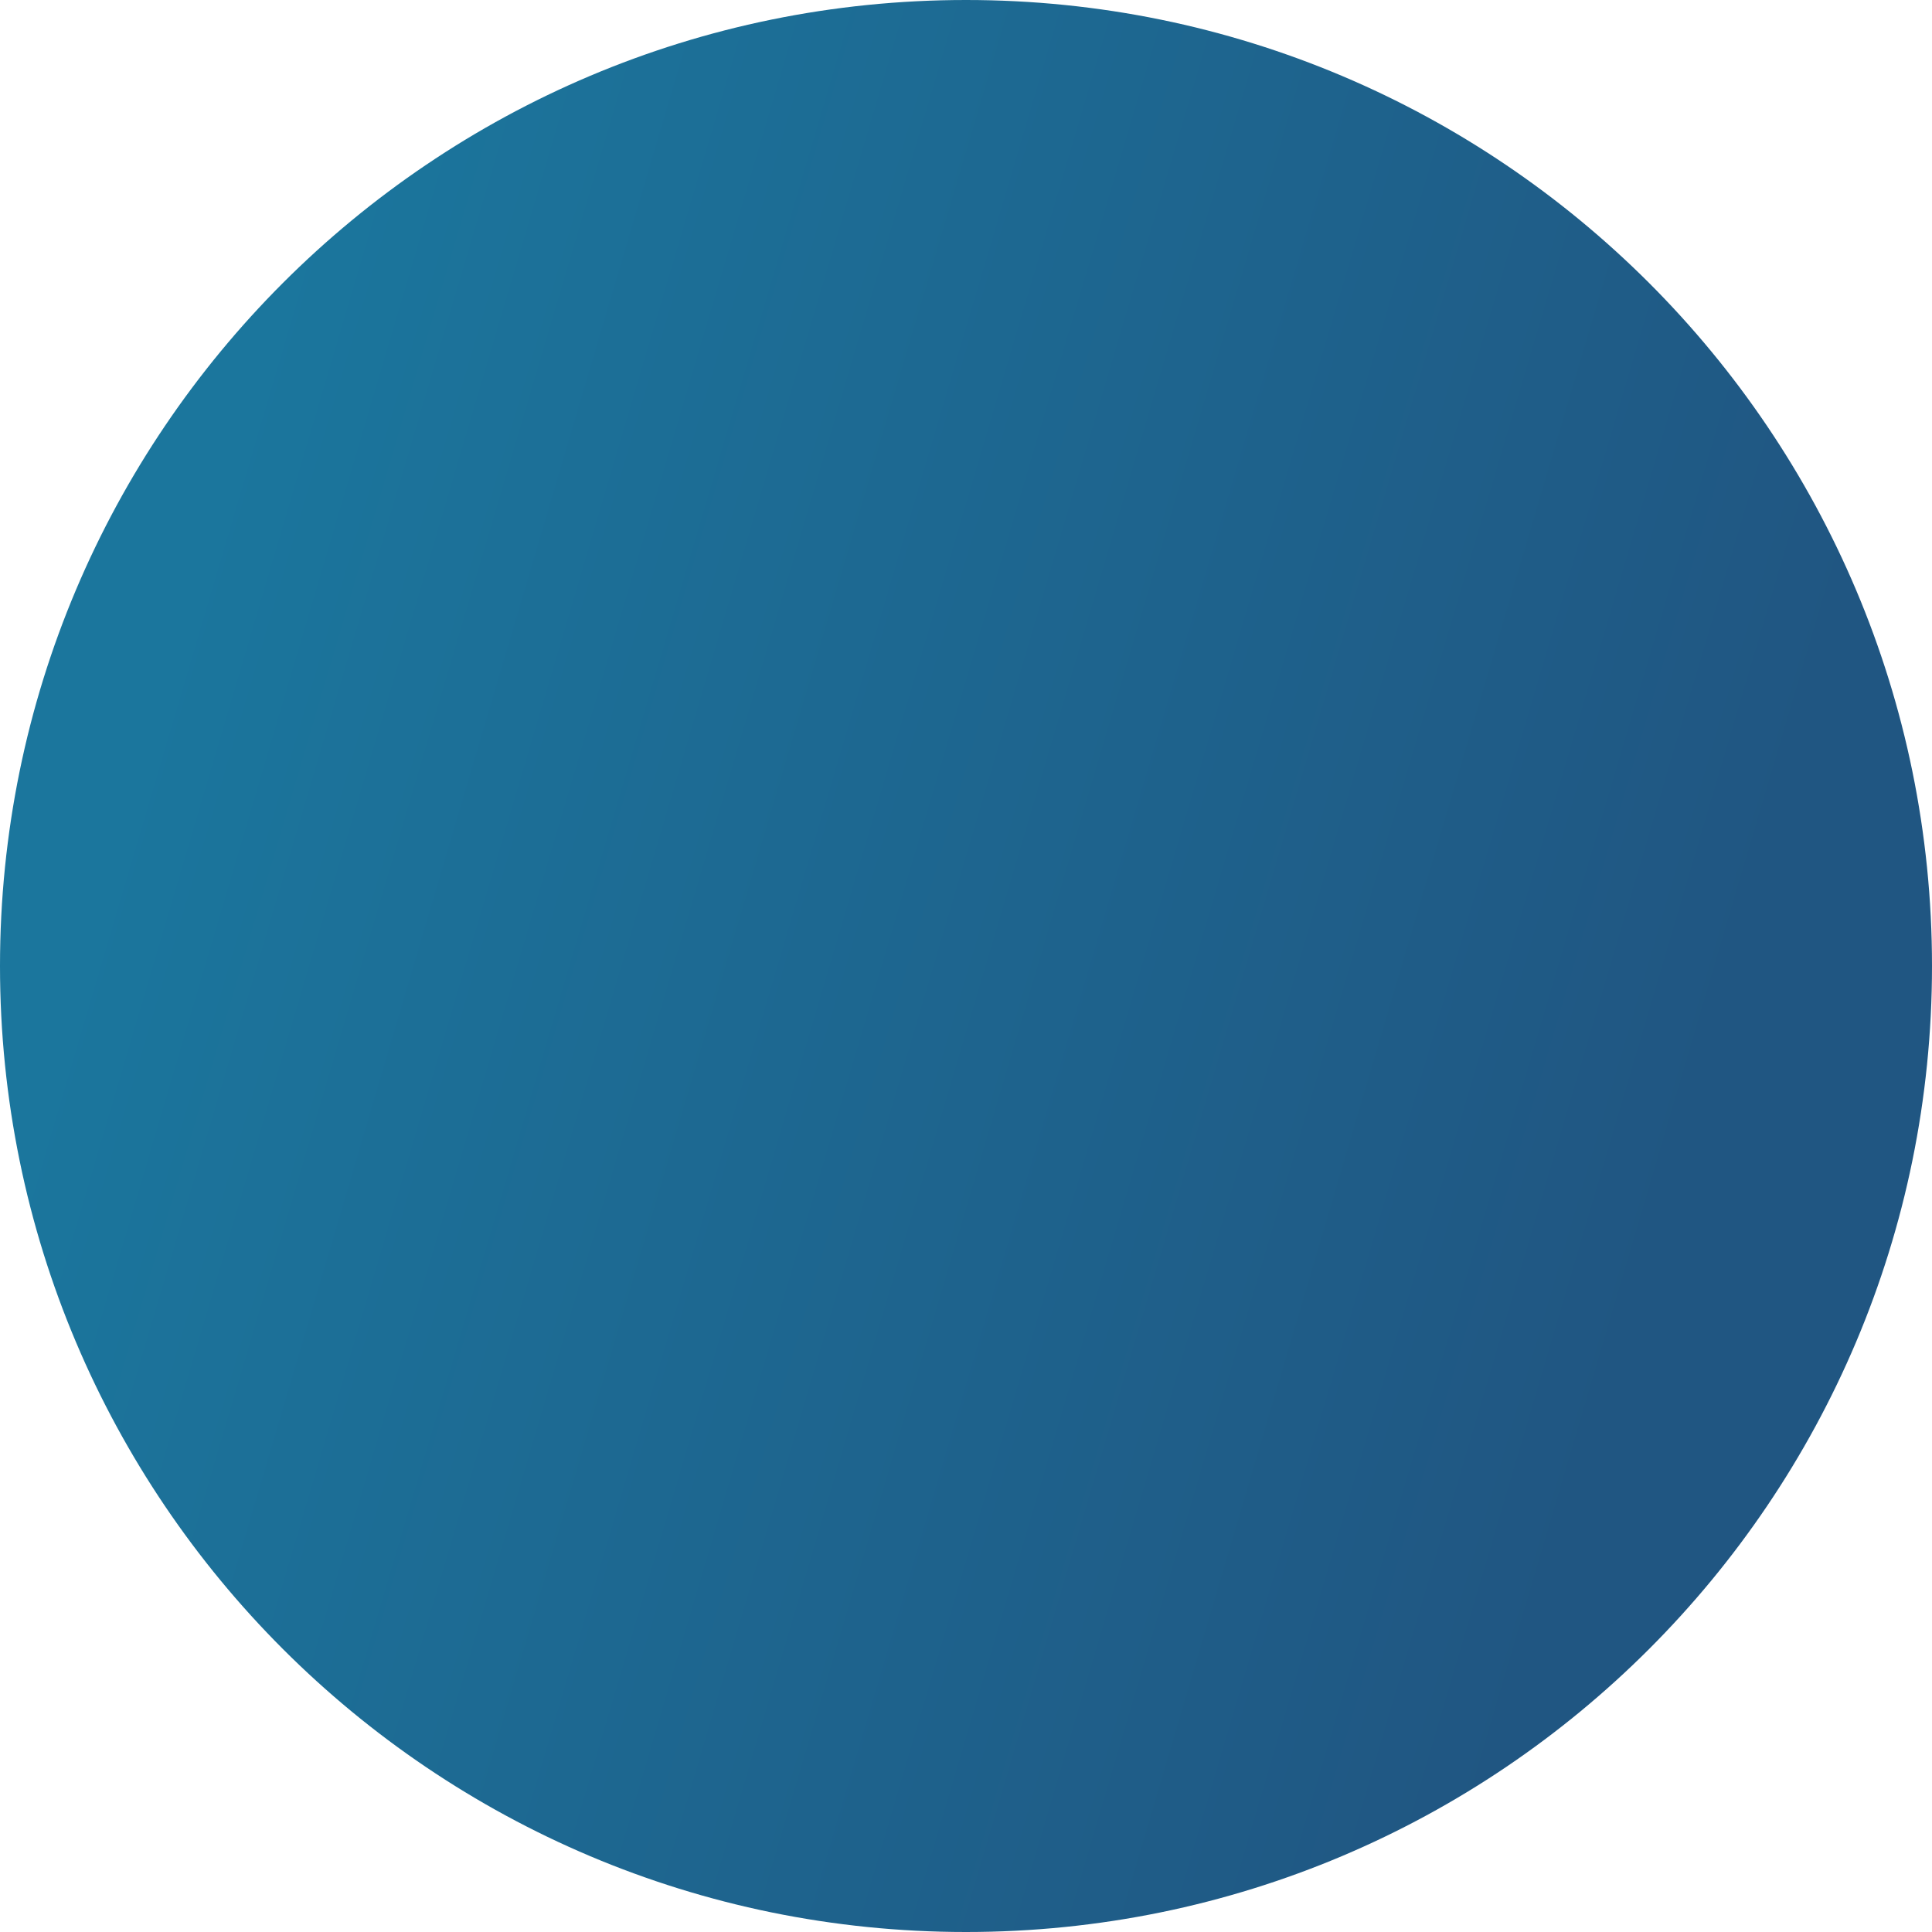 <svg width="700" height="700" viewBox="0 0 700 700" fill="none" xmlns="http://www.w3.org/2000/svg">
<path d="M350 700C543.3 700 700 543.3 700 350C700 156.7 543.3 0 350 0C156.7 0 0 156.7 0 350C0 543.3 156.7 700 350 700Z" fill="url(#paint0_linear_20_407)"/>
<defs>
<linearGradient id="paint0_linear_20_407" x1="27.127" y1="350.033" x2="2082.5" y2="957" gradientUnits="userSpaceOnUse">
<stop stop-color="#1B769D"/>
<stop offset="0.27" stop-color="#205682"/>
</linearGradient>
</defs>
</svg>
